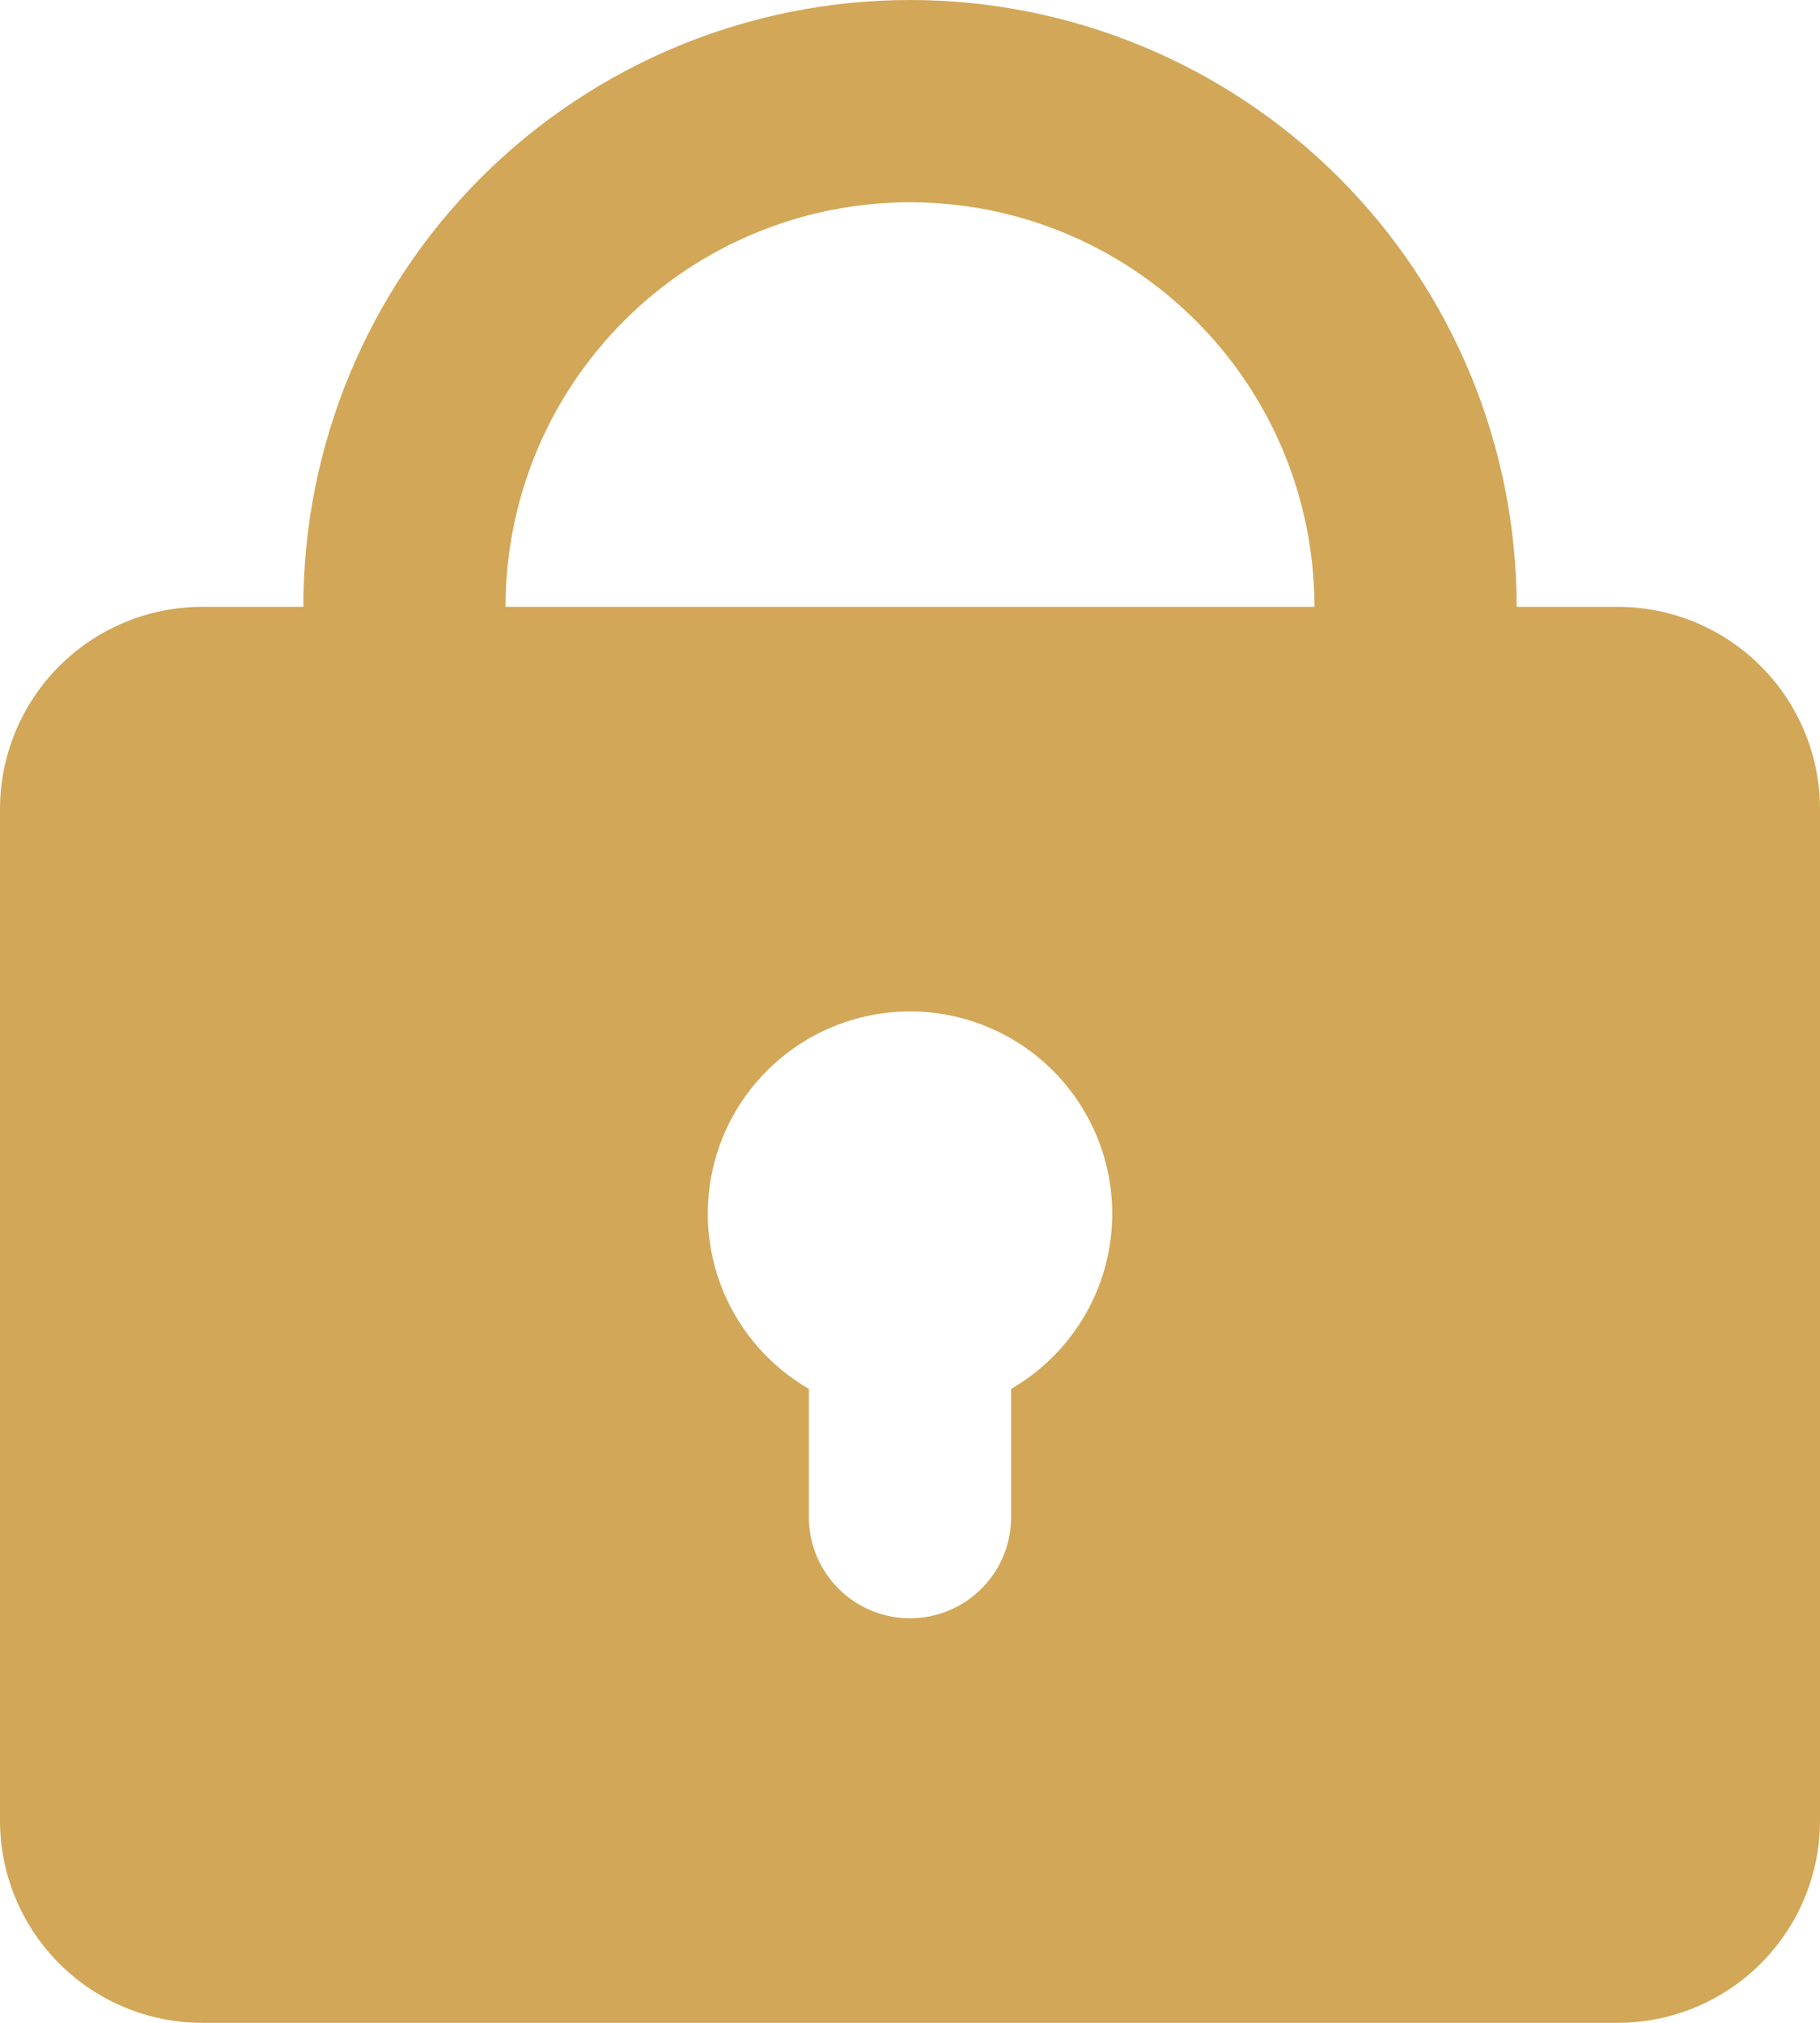 <svg width="18" height="20" viewBox="0 0 18 20" fill="none" xmlns="http://www.w3.org/2000/svg">
<path fill-rule="evenodd" clip-rule="evenodd" d="M3 6C3 4.409 3.632 2.883 4.757 1.757C5.883 0.632 7.409 0 9 0C10.591 0 12.117 0.632 13.243 1.757C14.368 2.883 15 4.409 15 6H16C16.53 6 17.039 6.211 17.414 6.586C17.789 6.961 18 7.47 18 8V18C18 18.53 17.789 19.039 17.414 19.414C17.039 19.789 16.53 20 16 20H2C1.47 20 0.961 19.789 0.586 19.414C0.211 19.039 0 18.53 0 18V8C0 7.47 0.211 6.961 0.586 6.586C0.961 6.211 1.47 6 2 6H3ZM9 2C10.061 2 11.078 2.421 11.828 3.172C12.579 3.922 13 4.939 13 6H5C5 4.939 5.421 3.922 6.172 3.172C6.922 2.421 7.939 2 9 2ZM11 12C11 12.351 10.908 12.696 10.732 13C10.556 13.304 10.304 13.556 10 13.732V15C10 15.265 9.895 15.52 9.707 15.707C9.52 15.895 9.265 16 9 16C8.735 16 8.48 15.895 8.293 15.707C8.105 15.52 8 15.265 8 15V13.732C7.619 13.512 7.321 13.172 7.152 12.765C6.984 12.359 6.954 11.908 7.068 11.482C7.182 11.057 7.433 10.681 7.783 10.413C8.132 10.145 8.56 10 9 10C9.53 10 10.039 10.211 10.414 10.586C10.789 10.961 11 11.47 11 12Z" fill="#D2A758"/>
</svg>
